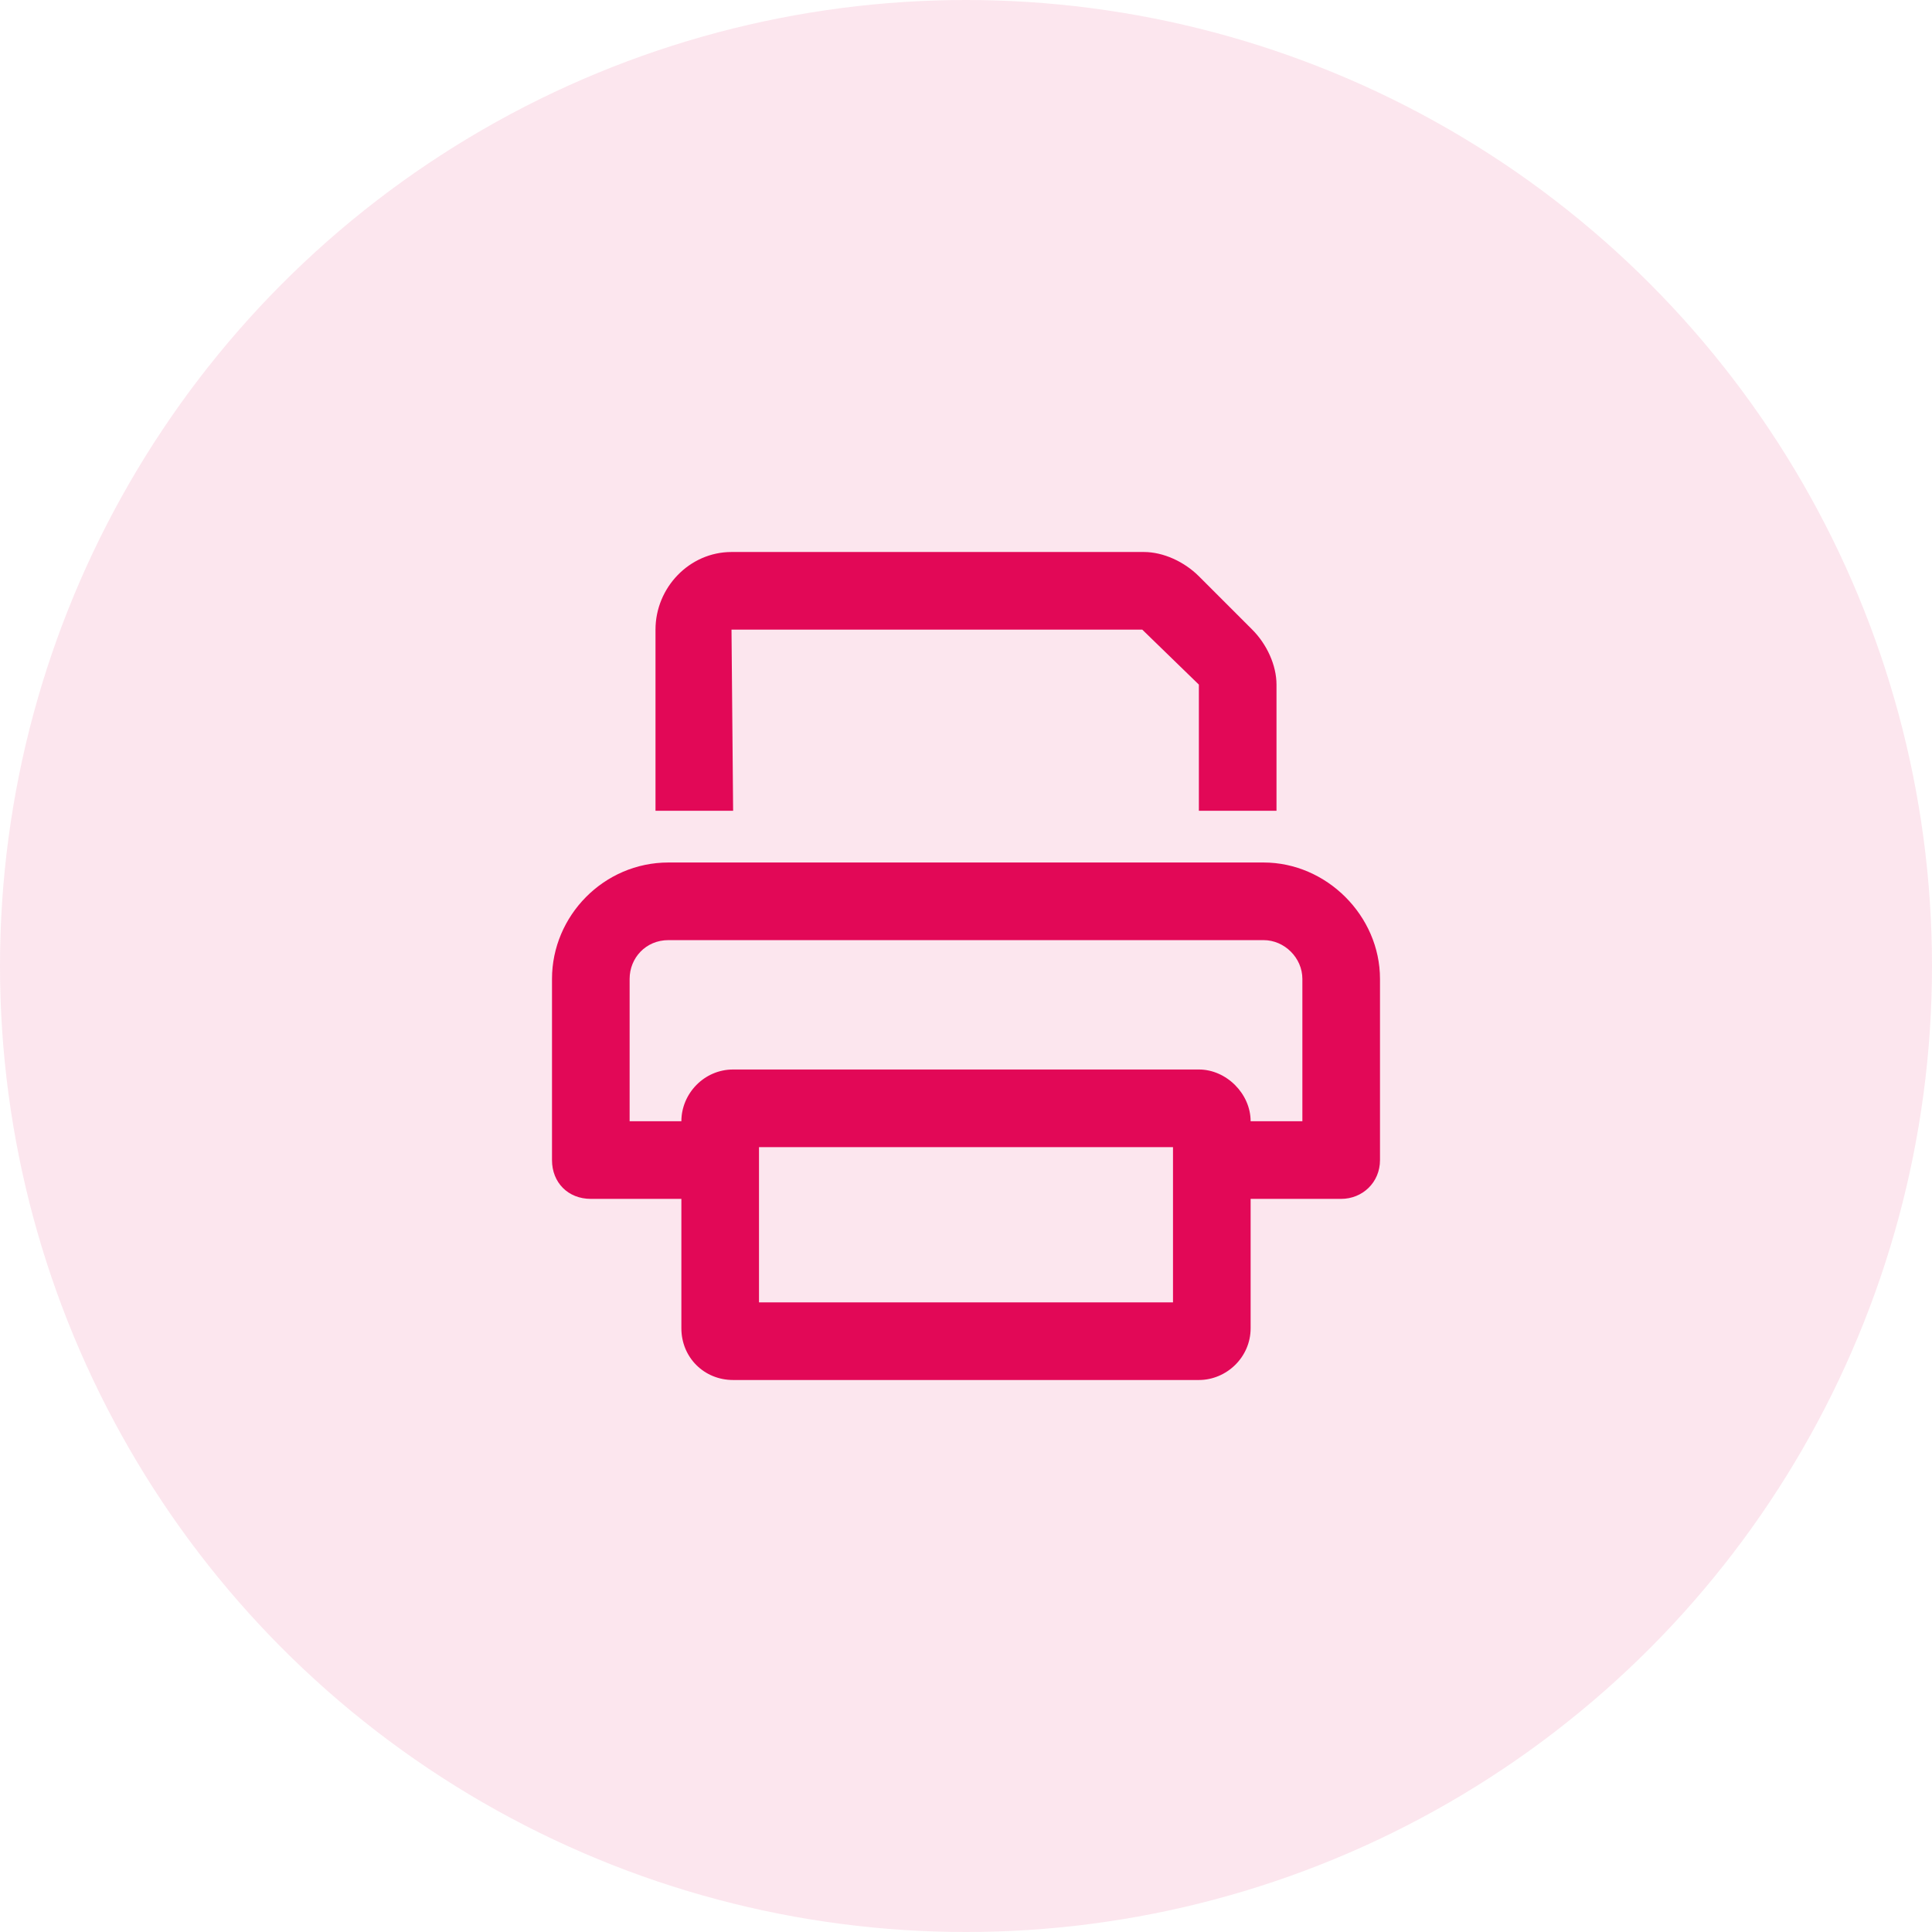 <svg width="56" height="56" viewBox="0 0 56 56" fill="none" xmlns="http://www.w3.org/2000/svg">
<circle opacity="0.1" cx="28" cy="28" r="28" fill="#E20857"/>
<path d="M21.203 18.25H33.109L34.75 19.844V23.5H37V19.844C37 19.281 36.719 18.672 36.297 18.25L34.75 16.703C34.328 16.281 33.719 16 33.156 16H21.203C19.984 16 19 17.031 19 18.25V22.141V23.5H21.25L21.203 18.25ZM36.625 25H19.375C17.5 25 16 26.547 16 28.375V33.625C16 34.281 16.469 34.75 17.125 34.75H19.75V38.5C19.75 39.344 20.406 40 21.25 40H34.75C35.547 40 36.25 39.344 36.25 38.5V34.75H38.875C39.484 34.75 40 34.281 40 33.625V28.375C40 26.547 38.453 25 36.625 25ZM34 37.75H22V33.25H34V37.75ZM37.75 32.5H36.25C36.25 31.703 35.547 31 34.75 31H21.25C20.406 31 19.75 31.703 19.75 32.5H18.25V28.375C18.25 27.766 18.719 27.25 19.375 27.25H36.625C37.234 27.25 37.75 27.766 37.75 28.375V32.5Z" fill="#E20857"/>
</svg>
